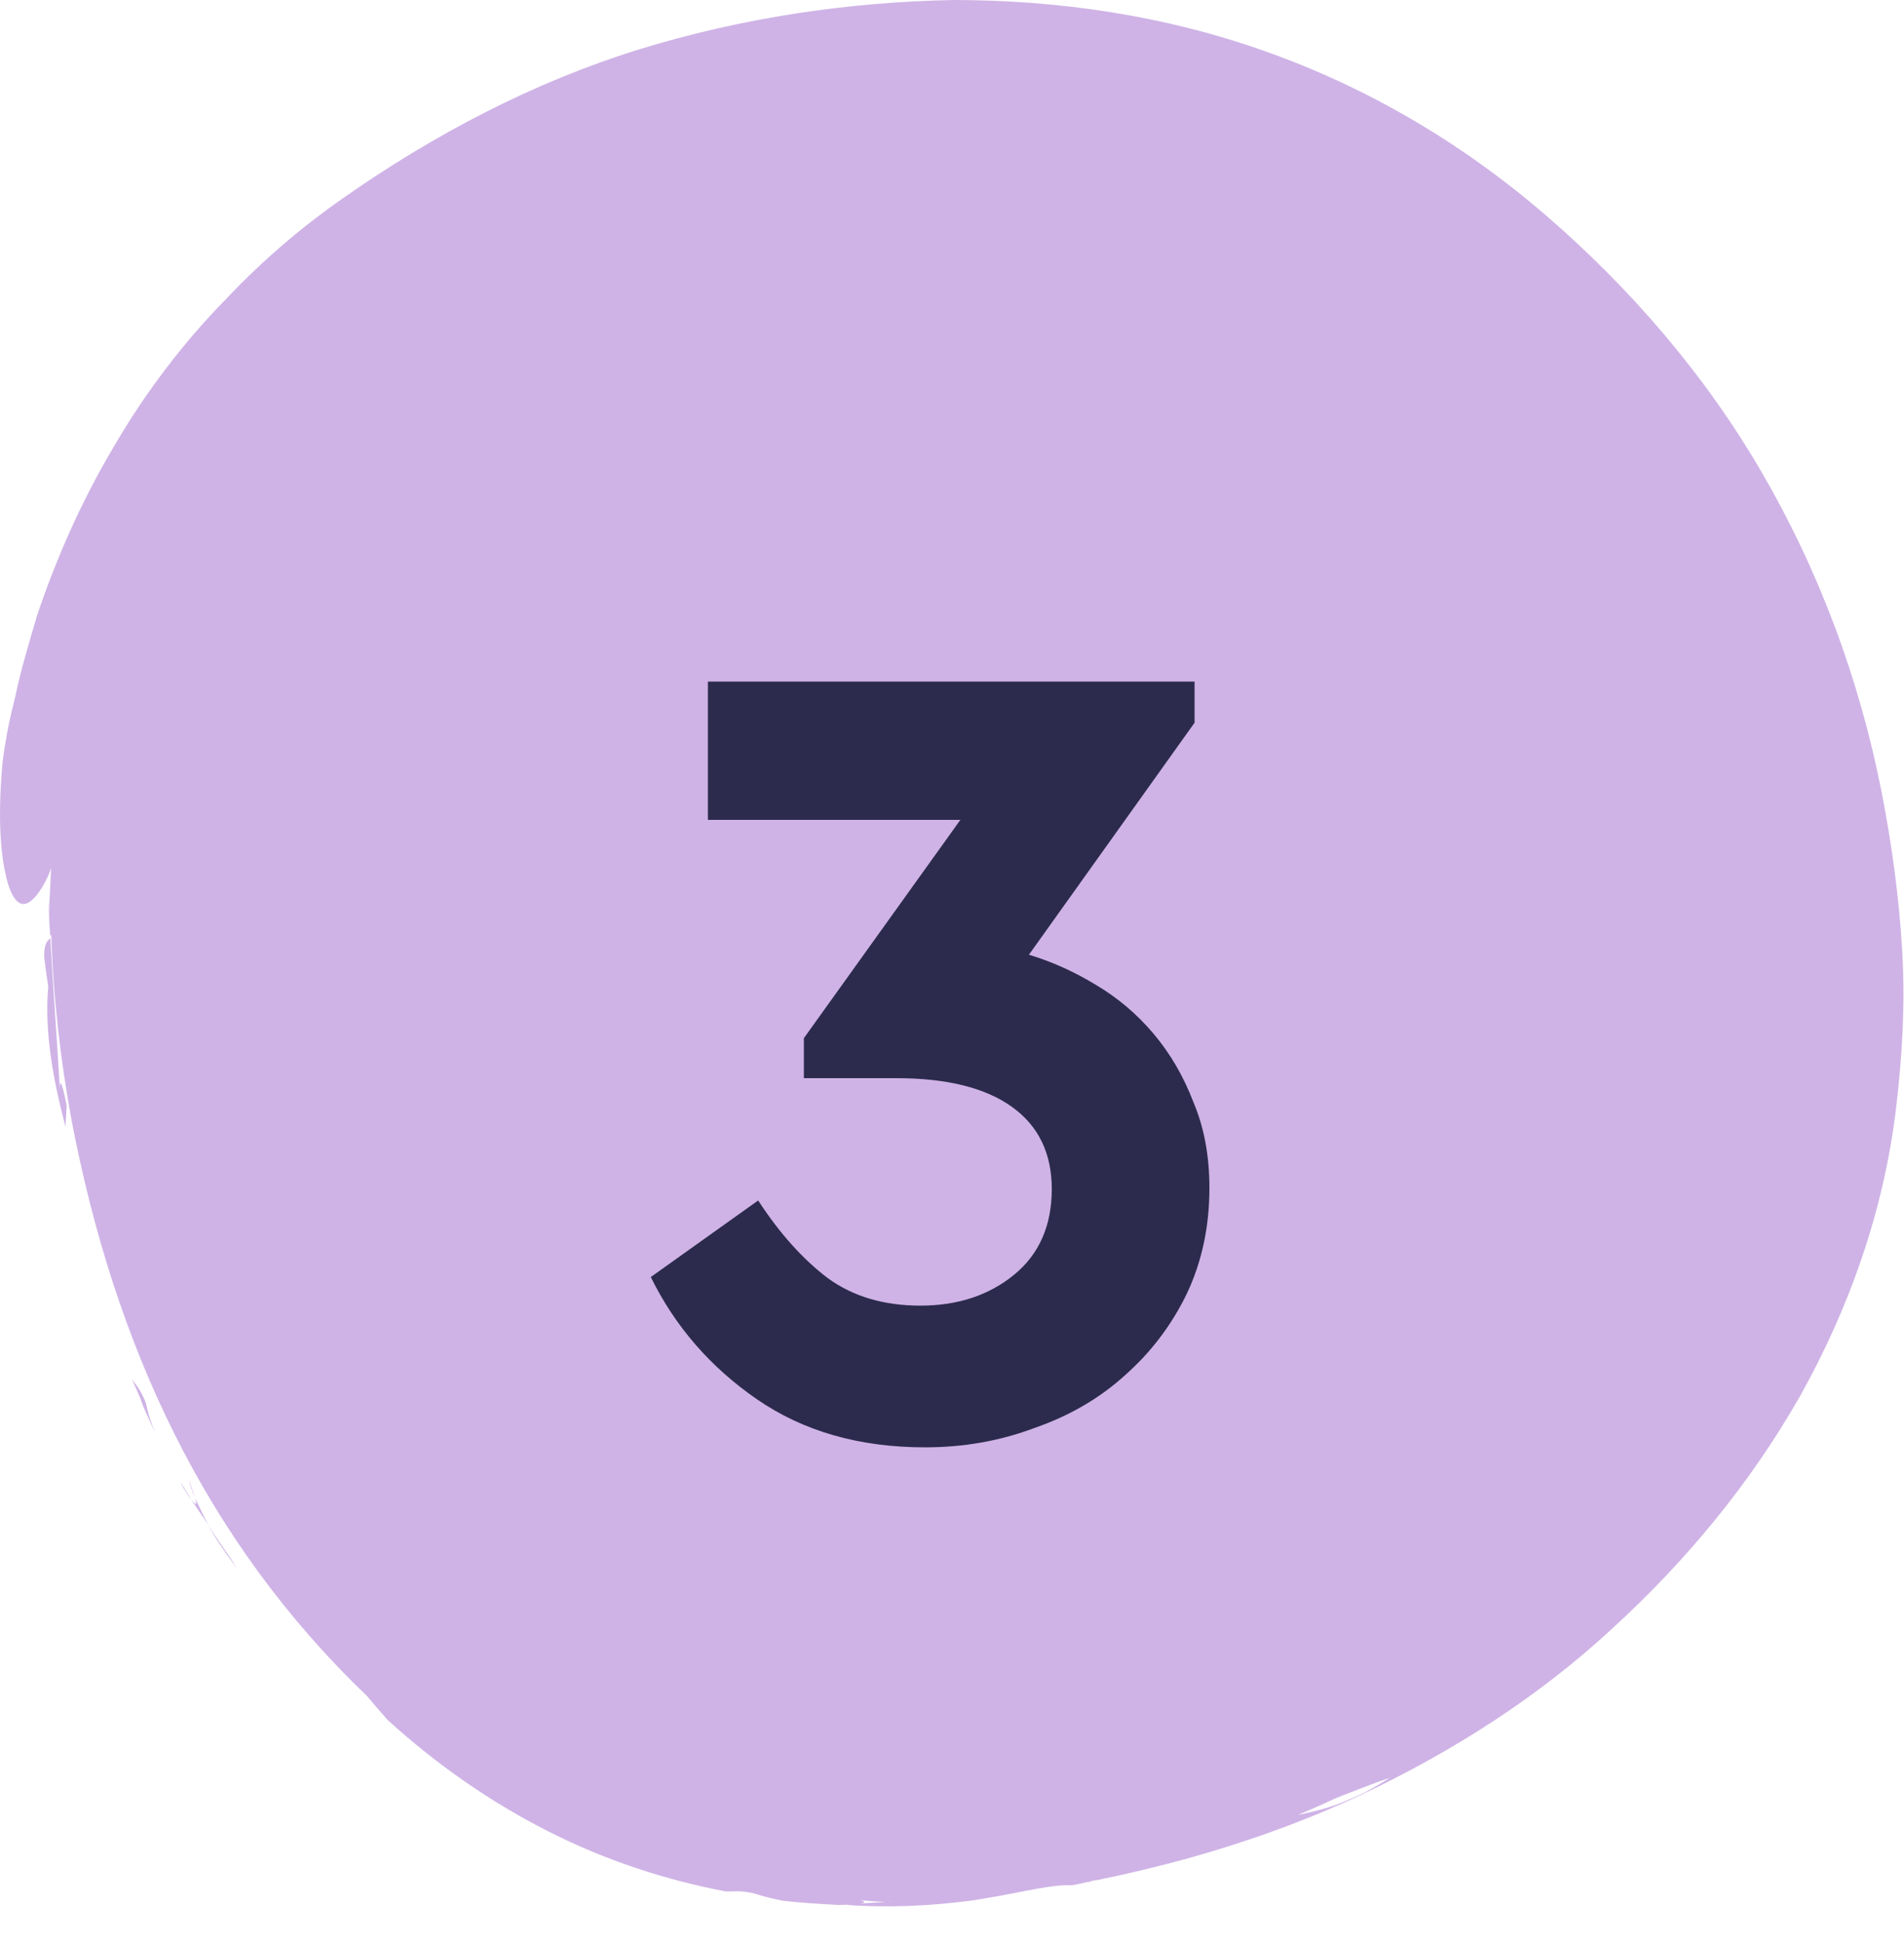 <svg width="50" height="51" viewBox="0 0 50 51" fill="none" xmlns="http://www.w3.org/2000/svg">
<path d="M3.463 36.198C3.57 36.442 3.677 36.659 3.757 36.903C3.864 37.147 3.971 37.391 4.079 37.608C3.971 37.364 3.891 37.12 3.838 36.849C3.731 36.551 3.623 36.415 3.463 36.198Z" fill="#CFB3E6"/>
<path d="M4.88 39.154C4.933 39.236 4.96 39.29 5.014 39.344C4.933 39.208 4.826 39.046 4.746 38.91C4.773 38.992 4.826 39.073 4.88 39.154Z" fill="#CFB3E6"/>
<path d="M6.218 41.16C5.977 40.754 5.683 40.401 5.469 40.022C5.629 40.347 5.897 40.727 6.218 41.16Z" fill="#CFB3E6"/>
<path d="M5.014 39.343C5.147 39.56 5.308 39.777 5.469 40.021C5.335 39.777 5.228 39.533 5.121 39.316C5.174 39.479 5.174 39.56 5.014 39.343Z" fill="#CFB3E6"/>
<path d="M5.12 39.316C5.066 39.154 4.986 38.91 4.959 38.828C4.986 38.964 5.039 39.126 5.12 39.316Z" fill="#CFB3E6"/>
<path d="M1.267 25.895C1.16 27.088 1.401 28.362 1.722 29.582C1.722 29.392 1.749 29.203 1.749 29.013C1.615 28.308 1.535 28.226 1.588 28.877C1.508 27.413 1.401 26.03 1.321 24.62C1.267 24.701 1.16 24.701 1.16 25.108C1.187 25.379 1.267 25.895 1.267 25.895Z" fill="#CFB3E6"/>
<path d="M25.463 49.892C25.704 49.864 25.945 49.81 26.132 49.783C26.908 49.648 27.658 49.458 28.14 49.485C28.327 49.458 28.514 49.404 28.702 49.376C28.675 49.376 28.622 49.376 28.595 49.376C28.675 49.376 28.755 49.349 28.809 49.349C29.612 49.187 30.388 48.997 31.191 48.78C32.743 48.346 34.269 47.804 35.768 47.099C38.177 45.96 40.425 44.523 42.353 42.733C44.28 40.971 45.966 38.937 47.278 36.632C48.563 34.328 49.473 31.779 49.794 29.067C49.954 27.712 50.035 26.356 49.954 24.973C49.874 23.59 49.687 22.207 49.419 20.824C48.83 17.814 47.76 14.967 46.261 12.392C44.762 9.816 42.808 7.565 40.613 5.667C38.418 3.769 35.929 2.305 33.252 1.356C30.602 0.407 27.792 0 25.035 0C22.278 0.054 19.494 0.461 16.764 1.302C14.06 2.142 11.437 3.498 9.002 5.206C8.065 5.857 6.967 6.752 5.923 7.863C4.853 8.948 3.809 10.304 2.979 11.741C2.123 13.178 1.453 14.723 0.972 16.16C0.757 16.893 0.543 17.598 0.409 18.248C0.329 18.574 0.249 18.899 0.195 19.197C0.142 19.496 0.088 19.794 0.062 20.065C-0.072 21.584 0.035 22.505 0.169 23.048C0.302 23.59 0.49 23.753 0.65 23.726C0.972 23.671 1.293 22.966 1.346 22.777C1.32 23.102 1.32 23.4 1.293 23.726C1.293 23.942 1.293 24.159 1.32 24.349C1.293 24.132 1.293 23.915 1.266 23.726V23.753C1.293 24.024 1.293 24.295 1.32 24.566C1.32 24.566 1.32 24.566 1.346 24.539C1.4 26.193 1.587 27.82 1.882 29.42C3.006 35.277 5.361 40.428 9.644 44.523C9.938 44.875 10.179 45.146 10.179 45.146C11.491 46.34 12.909 47.316 14.408 48.075C15.907 48.834 17.487 49.349 19.066 49.648C19.307 49.648 19.494 49.62 19.815 49.702C20.056 49.783 20.297 49.837 20.565 49.892C21.047 49.946 21.502 49.973 21.983 50C22.144 50 22.305 50 22.492 49.973C22.492 49.973 22.492 49.973 22.519 49.973C22.786 49.946 22.706 49.892 22.545 49.864C22.519 49.864 22.519 49.864 22.492 49.864H22.519C22.733 49.892 23 49.919 23.268 49.919C23.456 49.919 23.67 49.892 23.857 49.864C23.696 49.892 23.536 49.892 23.375 49.919C23.348 49.919 23.295 49.919 23.268 49.919C23 49.946 22.733 49.946 22.465 49.973C22.385 49.973 22.305 50 22.224 50C23.322 50.081 24.419 50.027 25.463 49.892ZM35.848 47.044C35.634 47.153 35.42 47.234 35.233 47.316C34.831 47.478 34.457 47.56 34.082 47.641C34.269 47.56 34.457 47.478 34.644 47.397C34.831 47.316 35.045 47.207 35.26 47.126C35.688 46.963 36.089 46.8 36.491 46.665C36.25 46.828 36.036 46.936 35.848 47.044Z" fill="#CFB3E6"/>
<path d="M31.37 18.97L27.02 25.06C27.62 25.24 28.2 25.5 28.76 25.84C29.34 26.18 29.85 26.61 30.29 27.13C30.73 27.65 31.08 28.25 31.34 28.93C31.62 29.59 31.76 30.34 31.76 31.18C31.76 32.2 31.56 33.13 31.16 33.97C30.76 34.79 30.22 35.5 29.54 36.1C28.88 36.7 28.09 37.16 27.17 37.48C26.27 37.82 25.31 37.99 24.29 37.99C22.57 37.99 21.1 37.57 19.88 36.73C18.66 35.89 17.73 34.82 17.09 33.52L19.91 31.51C20.47 32.37 21.08 33.05 21.74 33.55C22.4 34.03 23.21 34.27 24.17 34.27C25.15 34.27 25.97 34 26.63 33.46C27.29 32.92 27.62 32.17 27.62 31.21C27.62 30.27 27.27 29.55 26.57 29.05C25.87 28.55 24.86 28.3 23.54 28.3H21.11V27.25L25.22 21.52H18.59V17.89H31.37V18.97Z" fill="#2C2B4D"/>
</svg>
